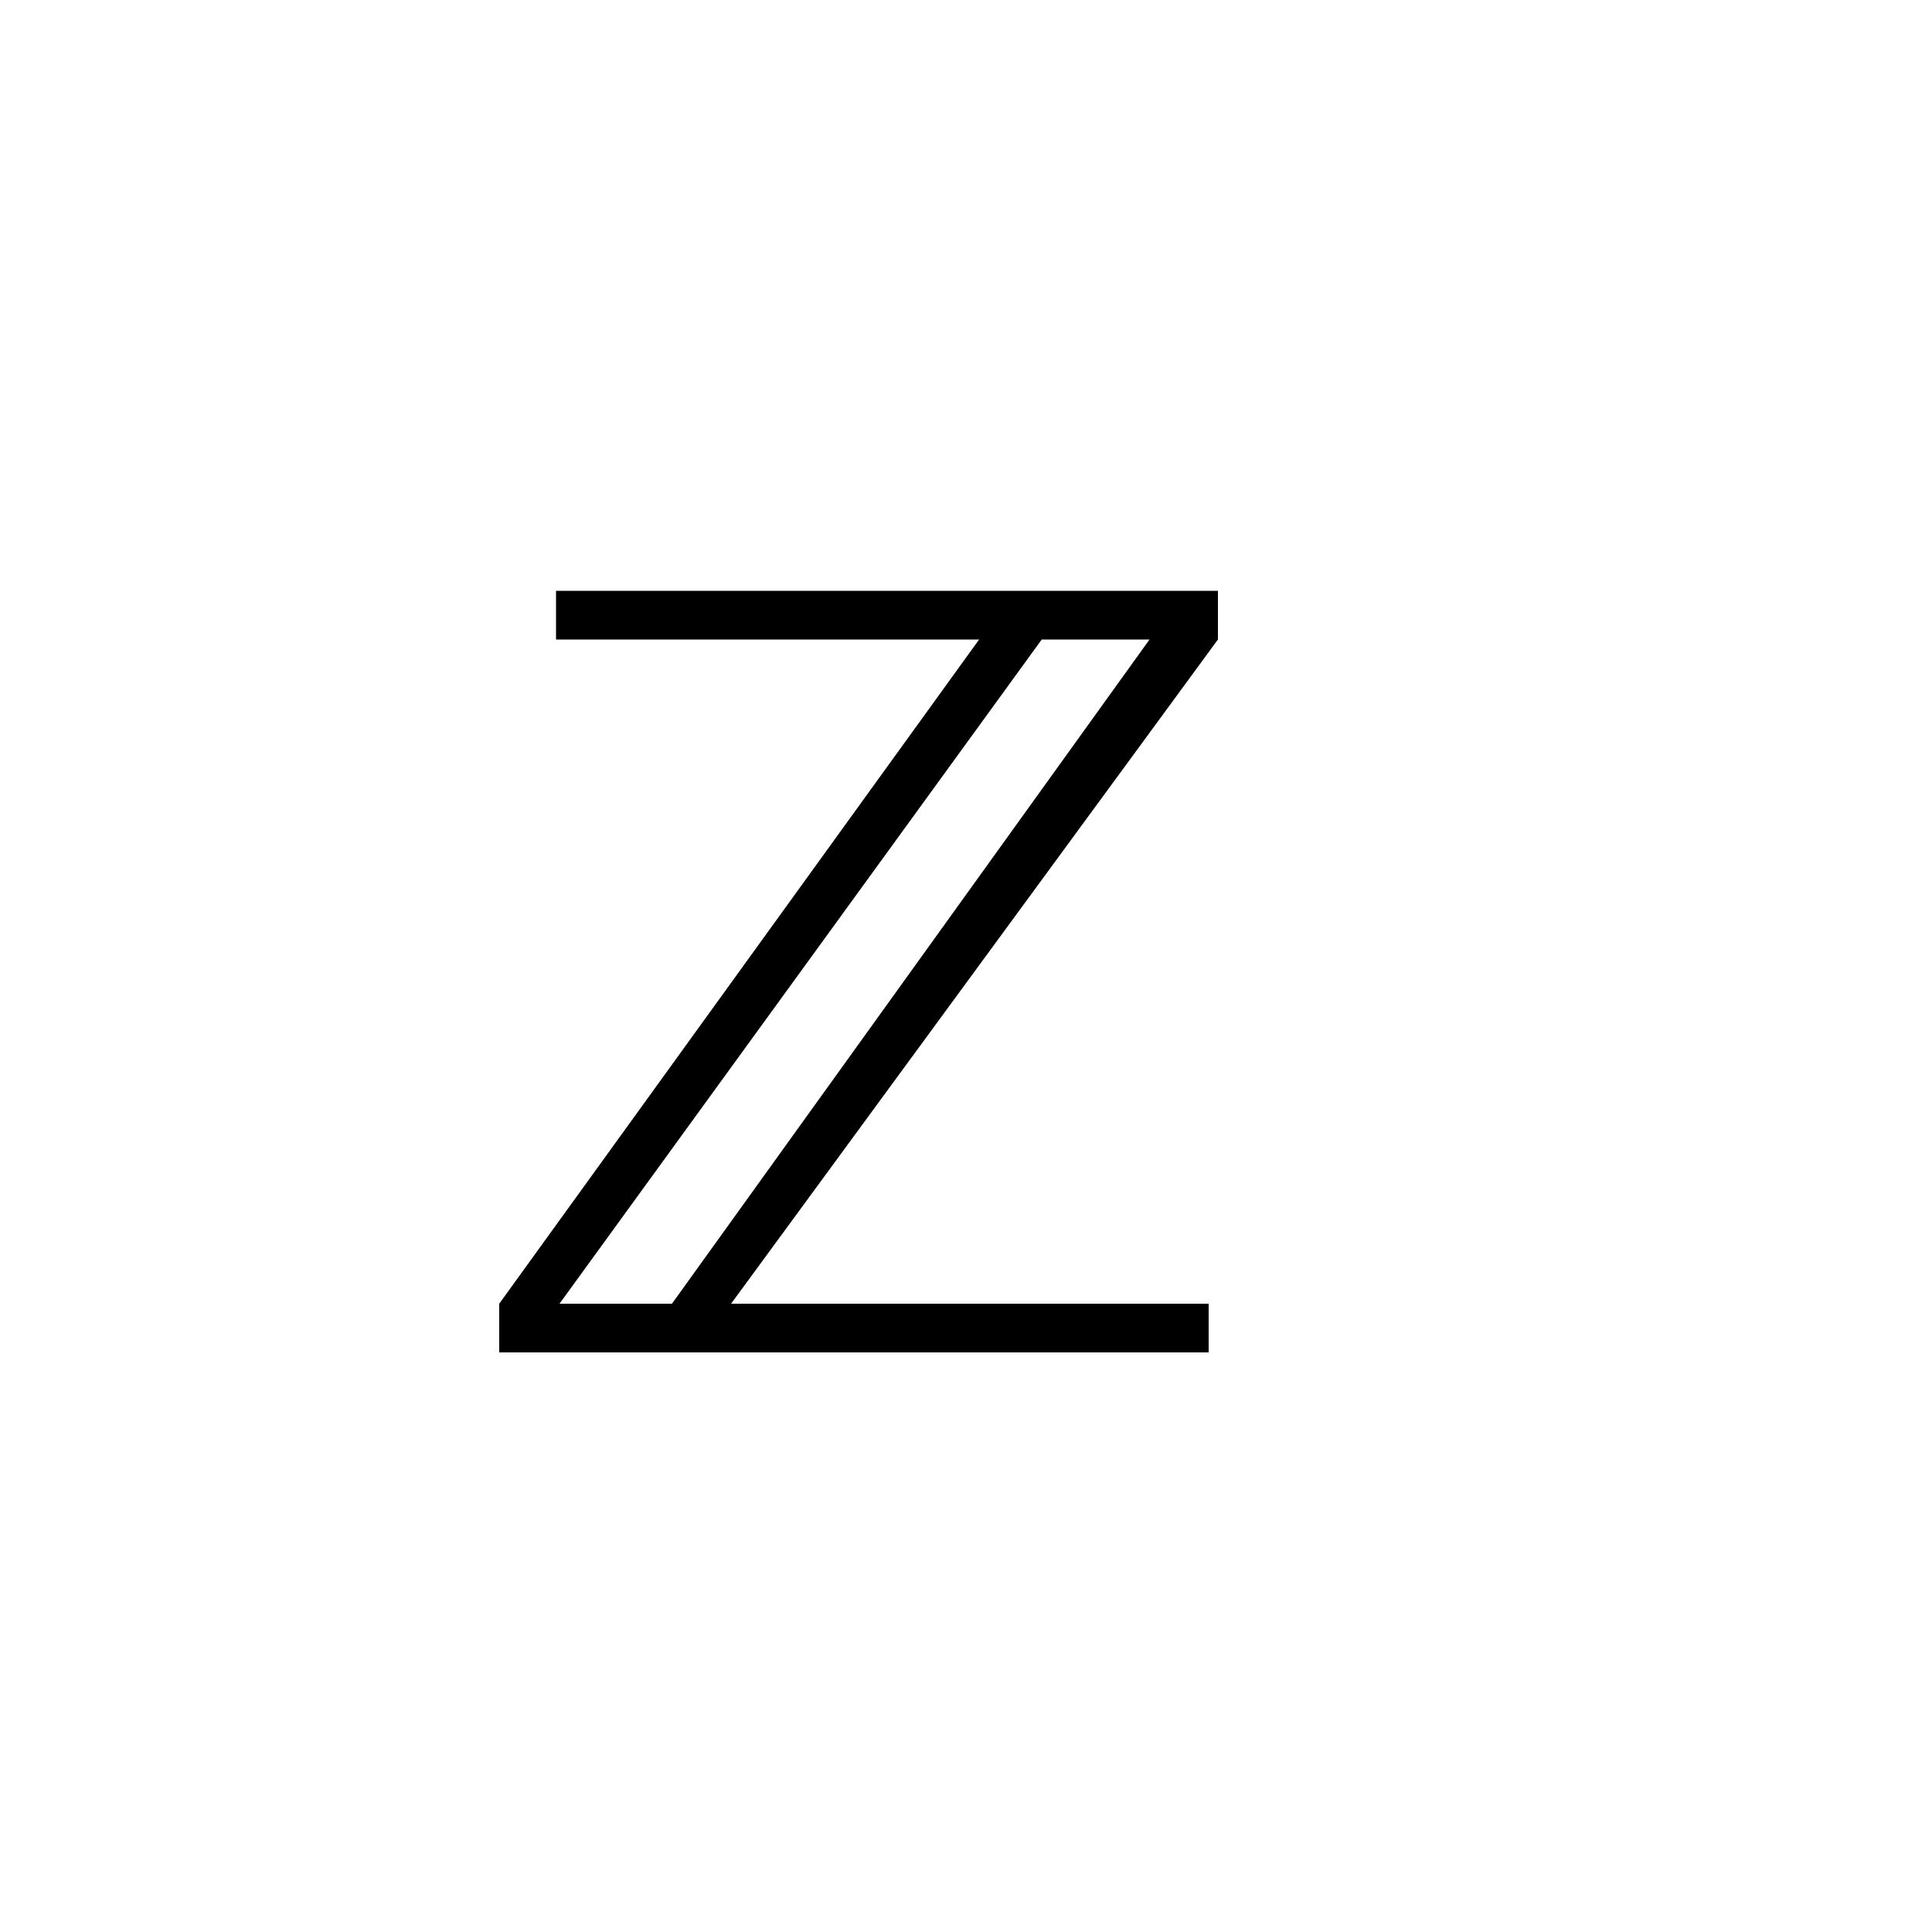 <svg xmlns="http://www.w3.org/2000/svg" viewBox="0 0 100 100">
        <path d="M28.78 30.58L28.78 33.10L50.68 33.10L25.84 67.48L25.84 70L62.56 70L62.56 67.48L37.84 67.48L63.04 33.10L63.04 30.58ZM28.96 67.48L53.92 33.10L59.50 33.10L34.78 67.48Z" />
    </svg>